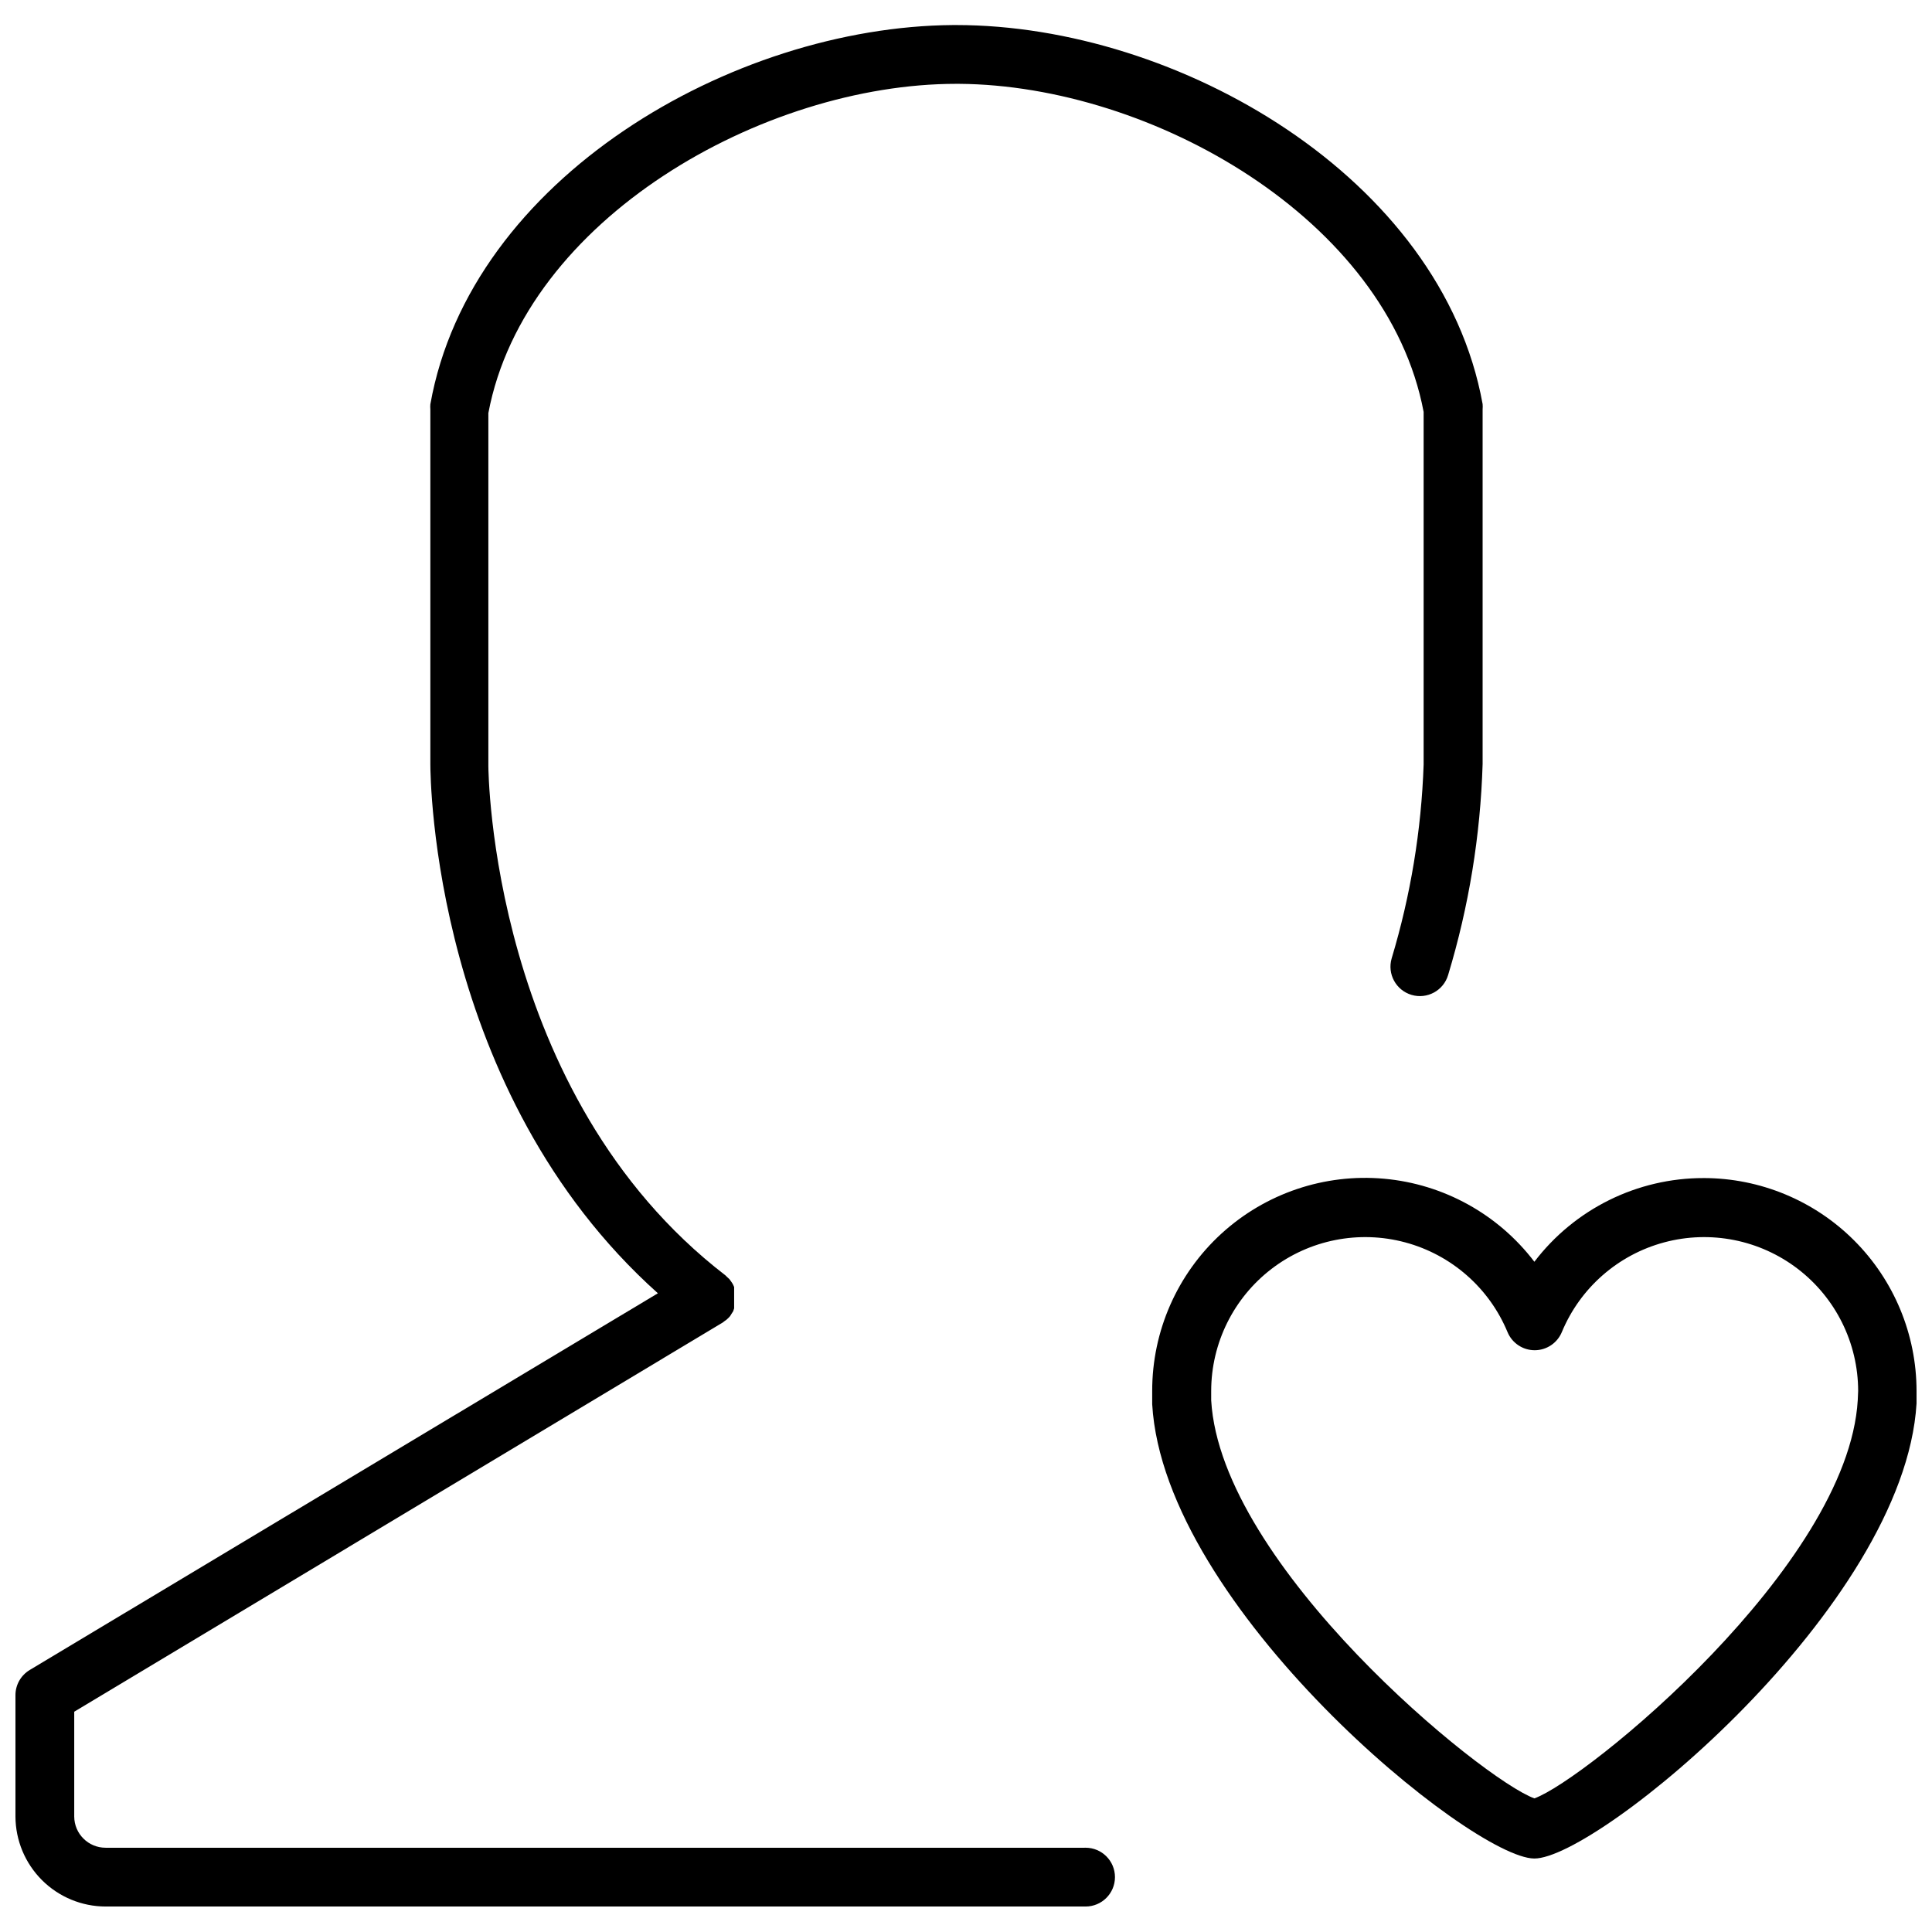<?xml version="1.0" encoding="UTF-8"?>
<!-- The Best Svg Icon site in the world: iconSvg.co, Visit us! https://iconsvg.co -->
<svg width="800px" height="800px" version="1.1" viewBox="144 144 512 512" xmlns="http://www.w3.org/2000/svg">
 <defs>
  <clipPath id="b">
   <path d="m148.09 150h388.91v500h-388.91z"/>
  </clipPath>
  <clipPath id="a">
   <path d="m449 456h202.9v181h-202.9z"/>
  </clipPath>
 </defs>
 <g>
  <g clip-path="url(#b)">
   <path d="m431.42 633.67h-259.44c-4.566 0-8.281-3.688-8.309-8.258v-27.789l171.87-103.15 0.469-0.363 0.57-0.414v-0.004c0.316-0.27 0.613-0.562 0.883-0.883 0.188-0.266 0.363-0.543 0.52-0.828l0.312-0.469h-0.004c0.102-0.254 0.188-0.516 0.262-0.781v-0.676-0.727-0.727c0.016-0.277 0.016-0.555 0-0.828v-0.676c0.012-0.242 0.012-0.484 0-0.727 0.012-0.242 0.012-0.488 0-0.73v-0.57c-0.121-0.301-0.258-0.598-0.414-0.883l-0.312-0.469-0.52-0.727-0.676-0.625-0.363-0.363c-62.328-47.941-62.848-134.21-62.848-135.04v-93.492c9.715-51.52 72.922-87.254 123.98-87.254h0.777c51.16 0.367 113.49 35.945 123.1 86.949v93.492-0.004c-0.605 17.398-3.453 34.645-8.469 51.316-1.219 4.133 1.145 8.469 5.273 9.688 4.129 1.219 8.469-1.141 9.688-5.273 5.496-18.16 8.566-36.969 9.141-55.938v-94.008c0.039-0.453 0.039-0.902 0-1.352-10.855-60.094-80.816-100.45-139.51-100.45h-0.832c-58.484 0.414-127.88 40.668-138.52 100.5-0.039 0.449-0.039 0.902 0 1.352v94.012c0 3.688 0.676 86.844 60.301 140.23l-166.46 99.824c-2.34 1.402-3.781 3.922-3.793 6.648v32.203c0.027 6.324 2.555 12.379 7.031 16.848 4.477 4.465 10.539 6.981 16.859 6.992h259.7c4.305 0 7.793-3.488 7.793-7.789 0-4.305-3.488-7.793-7.793-7.793z"/>
  </g>
  <g clip-path="url(#a)">
   <path d="m595.5 456.2c-17.602-0.027-34.207 8.18-44.875 22.18-9.598-12.605-24.059-20.594-39.84-22.008-15.781-1.414-31.43 3.875-43.117 14.57-11.688 10.699-18.34 25.82-18.324 41.664v1.609 1.922c3.117 53.914 84.559 120.24 101.23 120.39 16.672 0.156 98.113-66.637 101.33-120.6v-1.922-1.402c-0.012-14.953-5.961-29.293-16.535-39.867-10.574-10.578-24.914-16.523-39.871-16.539zm40.824 58.848c-2.598 43.992-72.09 100.66-85.699 105.54-13.609-4.883-83.102-61.547-85.648-105.49v-2.492c0.02-12.68 5.934-24.633 16-32.344 10.066-7.715 23.148-10.309 35.398-7.023 12.246 3.281 22.277 12.074 27.137 23.785 1.207 2.906 4.047 4.801 7.191 4.801 3.148 0 5.984-1.895 7.195-4.801 4.859-11.711 14.887-20.504 27.137-23.785 12.246-3.285 25.328-0.691 35.395 7.023 10.07 7.711 15.98 19.664 16 32.344z"/>
  </g>
 </g>
</svg>